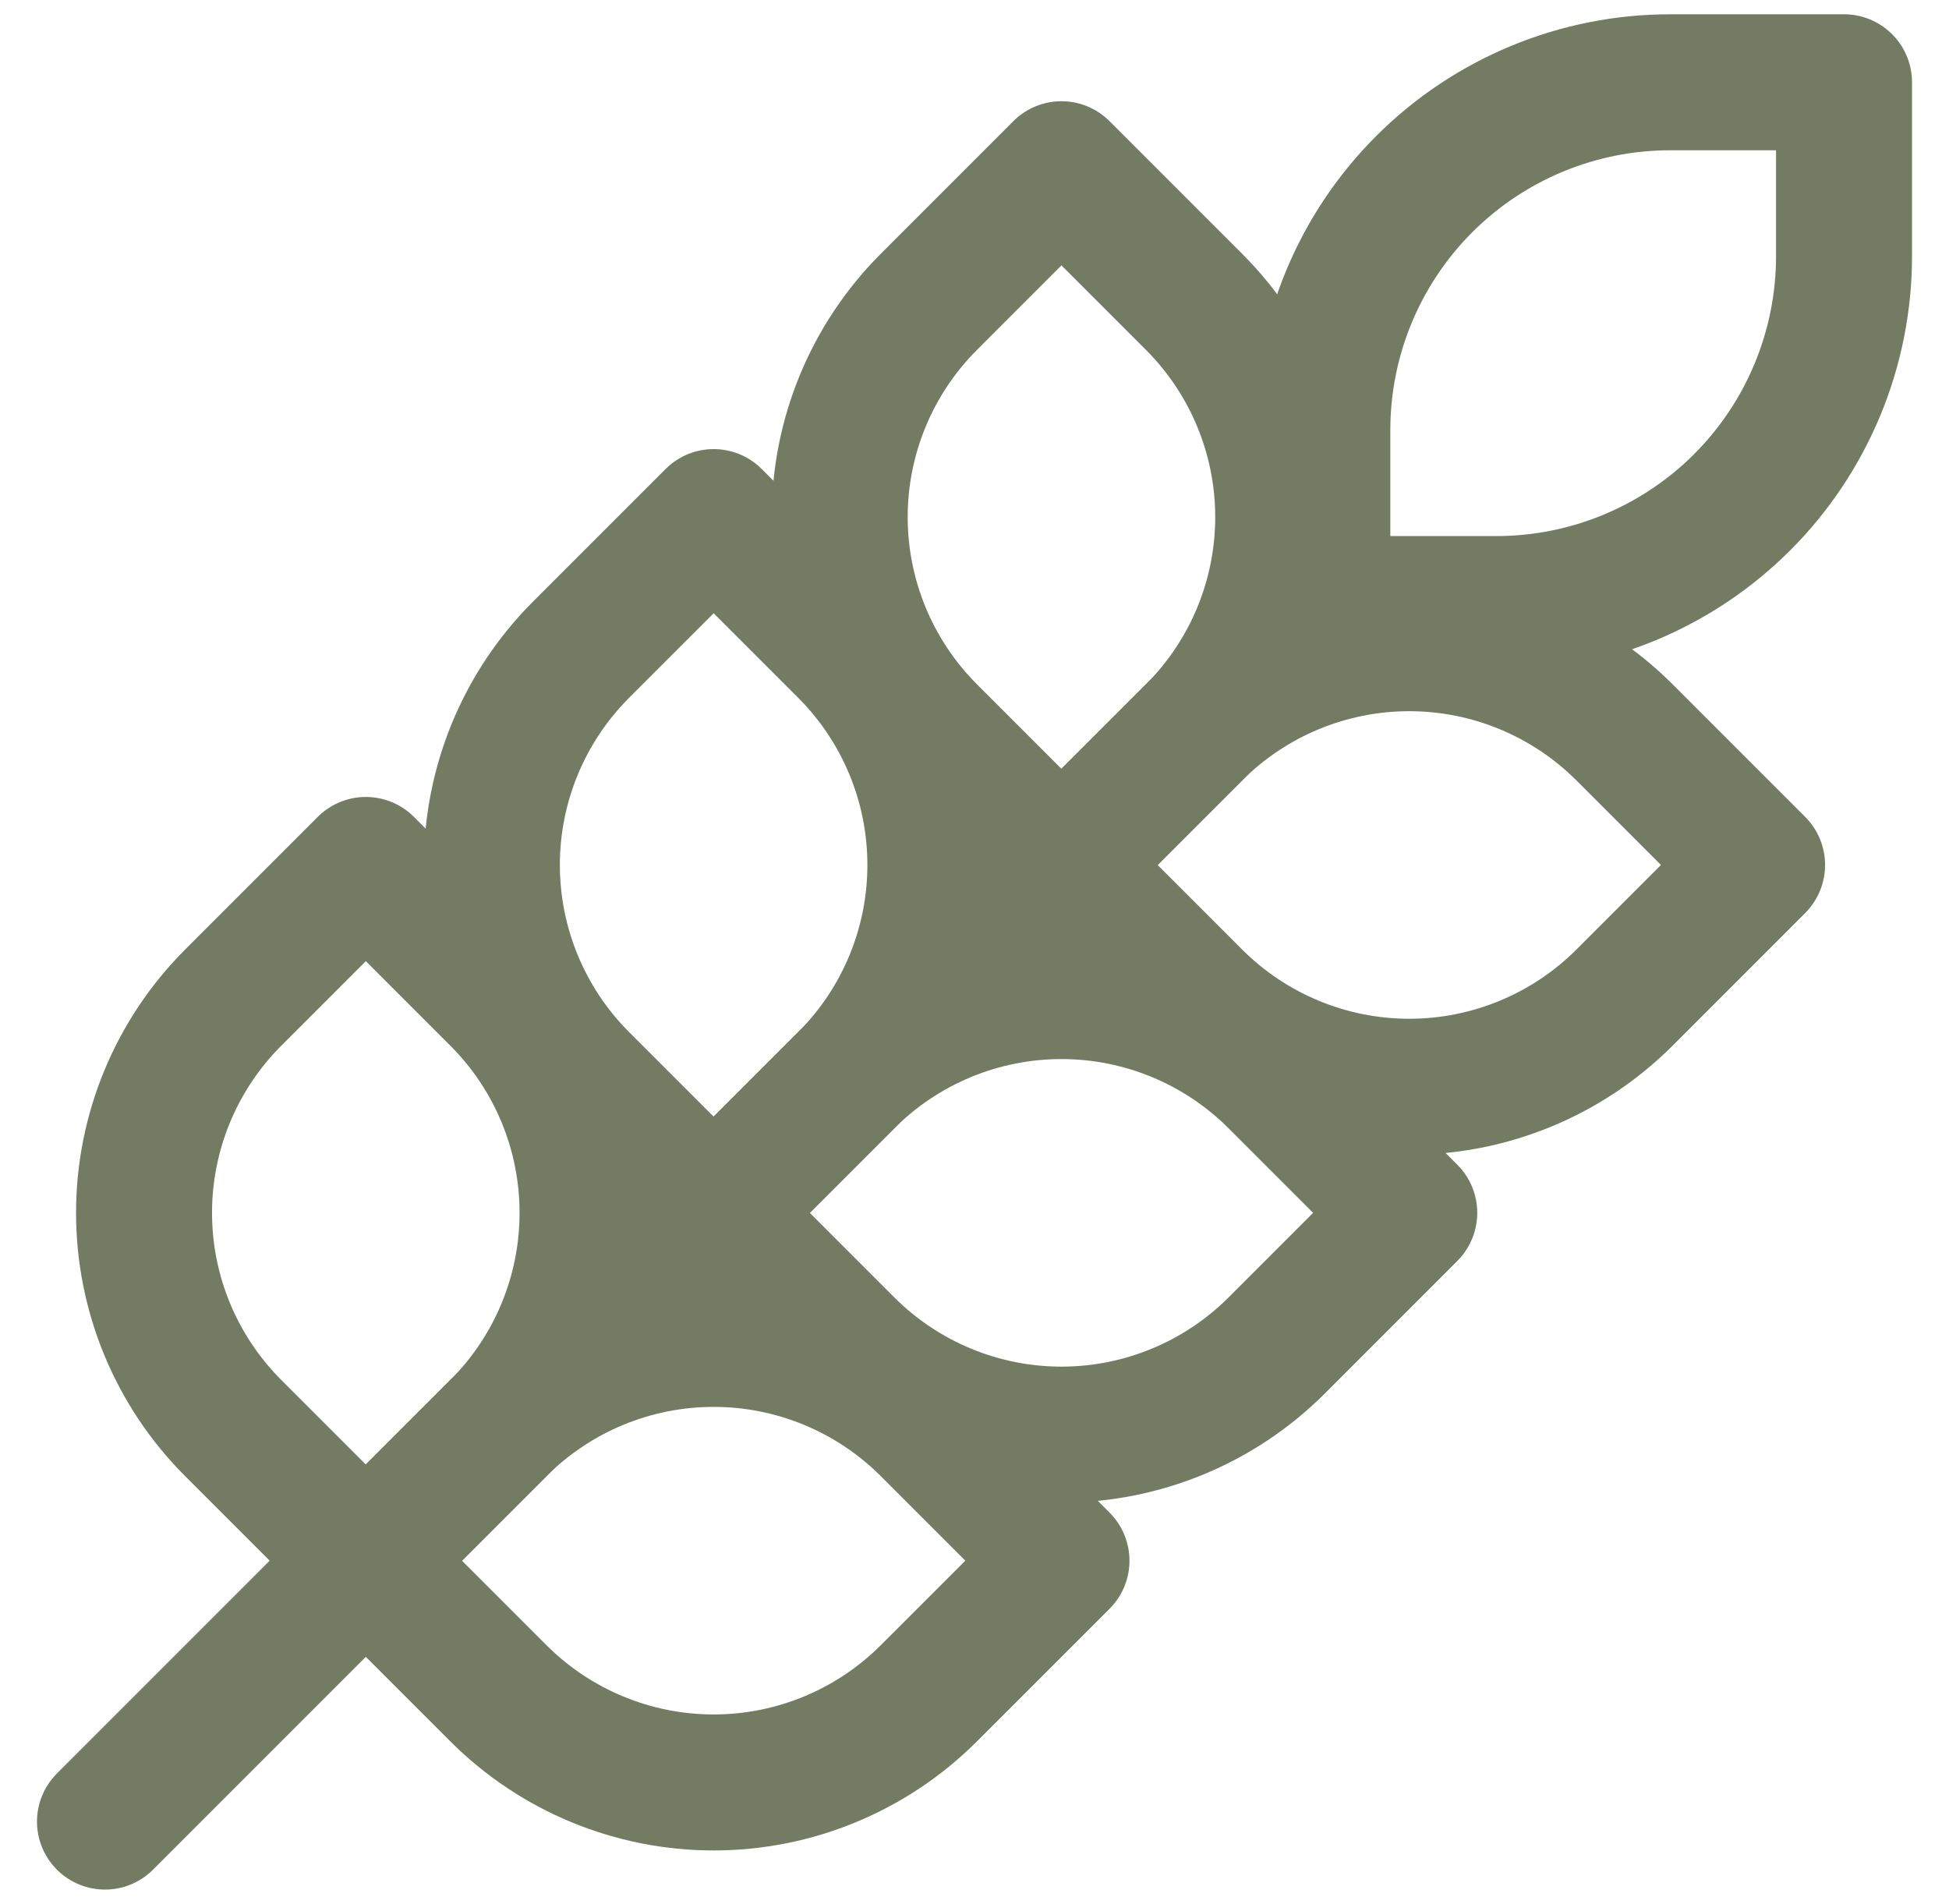 <svg width="43" height="42" viewBox="0 0 43 42" fill="none" xmlns="http://www.w3.org/2000/svg">
<path d="M2.316 40.184L29.174 13.326" stroke="#737B63" stroke-width="3" stroke-linecap="round" stroke-linejoin="round"/>
<path d="M5.136 22.017L8.071 19.081L11.006 22.017C12.26 23.275 12.963 24.979 12.963 26.755C12.963 28.532 12.26 30.235 11.006 31.494L8.071 34.429L5.136 31.494C3.882 30.235 3.178 28.532 3.178 26.755C3.178 24.979 3.882 23.275 5.136 22.017Z" stroke="#737B63" stroke-width="3" stroke-linecap="round" stroke-linejoin="round"/>
<path d="M12.81 14.342L15.745 11.407L18.68 14.342C19.934 15.601 20.637 17.305 20.637 19.081C20.637 20.857 19.934 22.561 18.68 23.82L15.745 26.755L12.81 23.82C11.556 22.561 10.852 20.857 10.852 19.081C10.852 17.305 11.556 15.601 12.81 14.342Z" stroke="#737B63" stroke-width="3" stroke-linecap="round" stroke-linejoin="round"/>
<path d="M20.483 6.669L23.418 3.733L26.354 6.669C27.607 7.927 28.311 9.631 28.311 11.407C28.311 13.183 27.607 14.887 26.354 16.146L23.418 19.081L20.483 16.146C19.23 14.887 18.526 13.183 18.526 11.407C18.526 9.631 19.23 7.927 20.483 6.669Z" stroke="#737B63" stroke-width="3" stroke-linecap="round" stroke-linejoin="round"/>
<path d="M36.848 1.815H40.684V5.652C40.684 7.688 39.876 9.639 38.437 11.079C36.998 12.518 35.046 13.326 33.011 13.326H29.174V9.489C29.174 7.454 29.982 5.502 31.421 4.063C32.861 2.624 34.812 1.815 36.848 1.815Z" stroke="#737B63" stroke-width="3" stroke-linecap="round" stroke-linejoin="round"/>
<path d="M20.483 31.493L23.419 34.429L20.483 37.364C19.225 38.617 17.521 39.321 15.745 39.321C13.969 39.321 12.265 38.617 11.006 37.364L8.071 34.429L11.006 31.493C12.265 30.24 13.969 29.536 15.745 29.536C17.521 29.536 19.225 30.24 20.483 31.493Z" stroke="#737B63" stroke-width="3" stroke-linecap="round" stroke-linejoin="round"/>
<path d="M28.157 23.82L31.092 26.755L28.157 29.691C26.898 30.944 25.195 31.648 23.418 31.648C21.642 31.648 19.938 30.944 18.68 29.691L15.745 26.755L18.68 23.82C19.938 22.567 21.642 21.863 23.418 21.863C25.195 21.863 26.898 22.567 28.157 23.82Z" stroke="#737B63" stroke-width="3" stroke-linecap="round" stroke-linejoin="round"/>
<path d="M35.831 16.146L38.766 19.081L35.831 22.017C34.572 23.27 32.868 23.974 31.092 23.974C29.316 23.974 27.612 23.27 26.354 22.017L23.419 19.081L26.354 16.146C27.612 14.893 29.316 14.189 31.092 14.189C32.868 14.189 34.572 14.893 35.831 16.146Z" stroke="#737B63" stroke-width="3" stroke-linecap="round" stroke-linejoin="round"/>
</svg>

